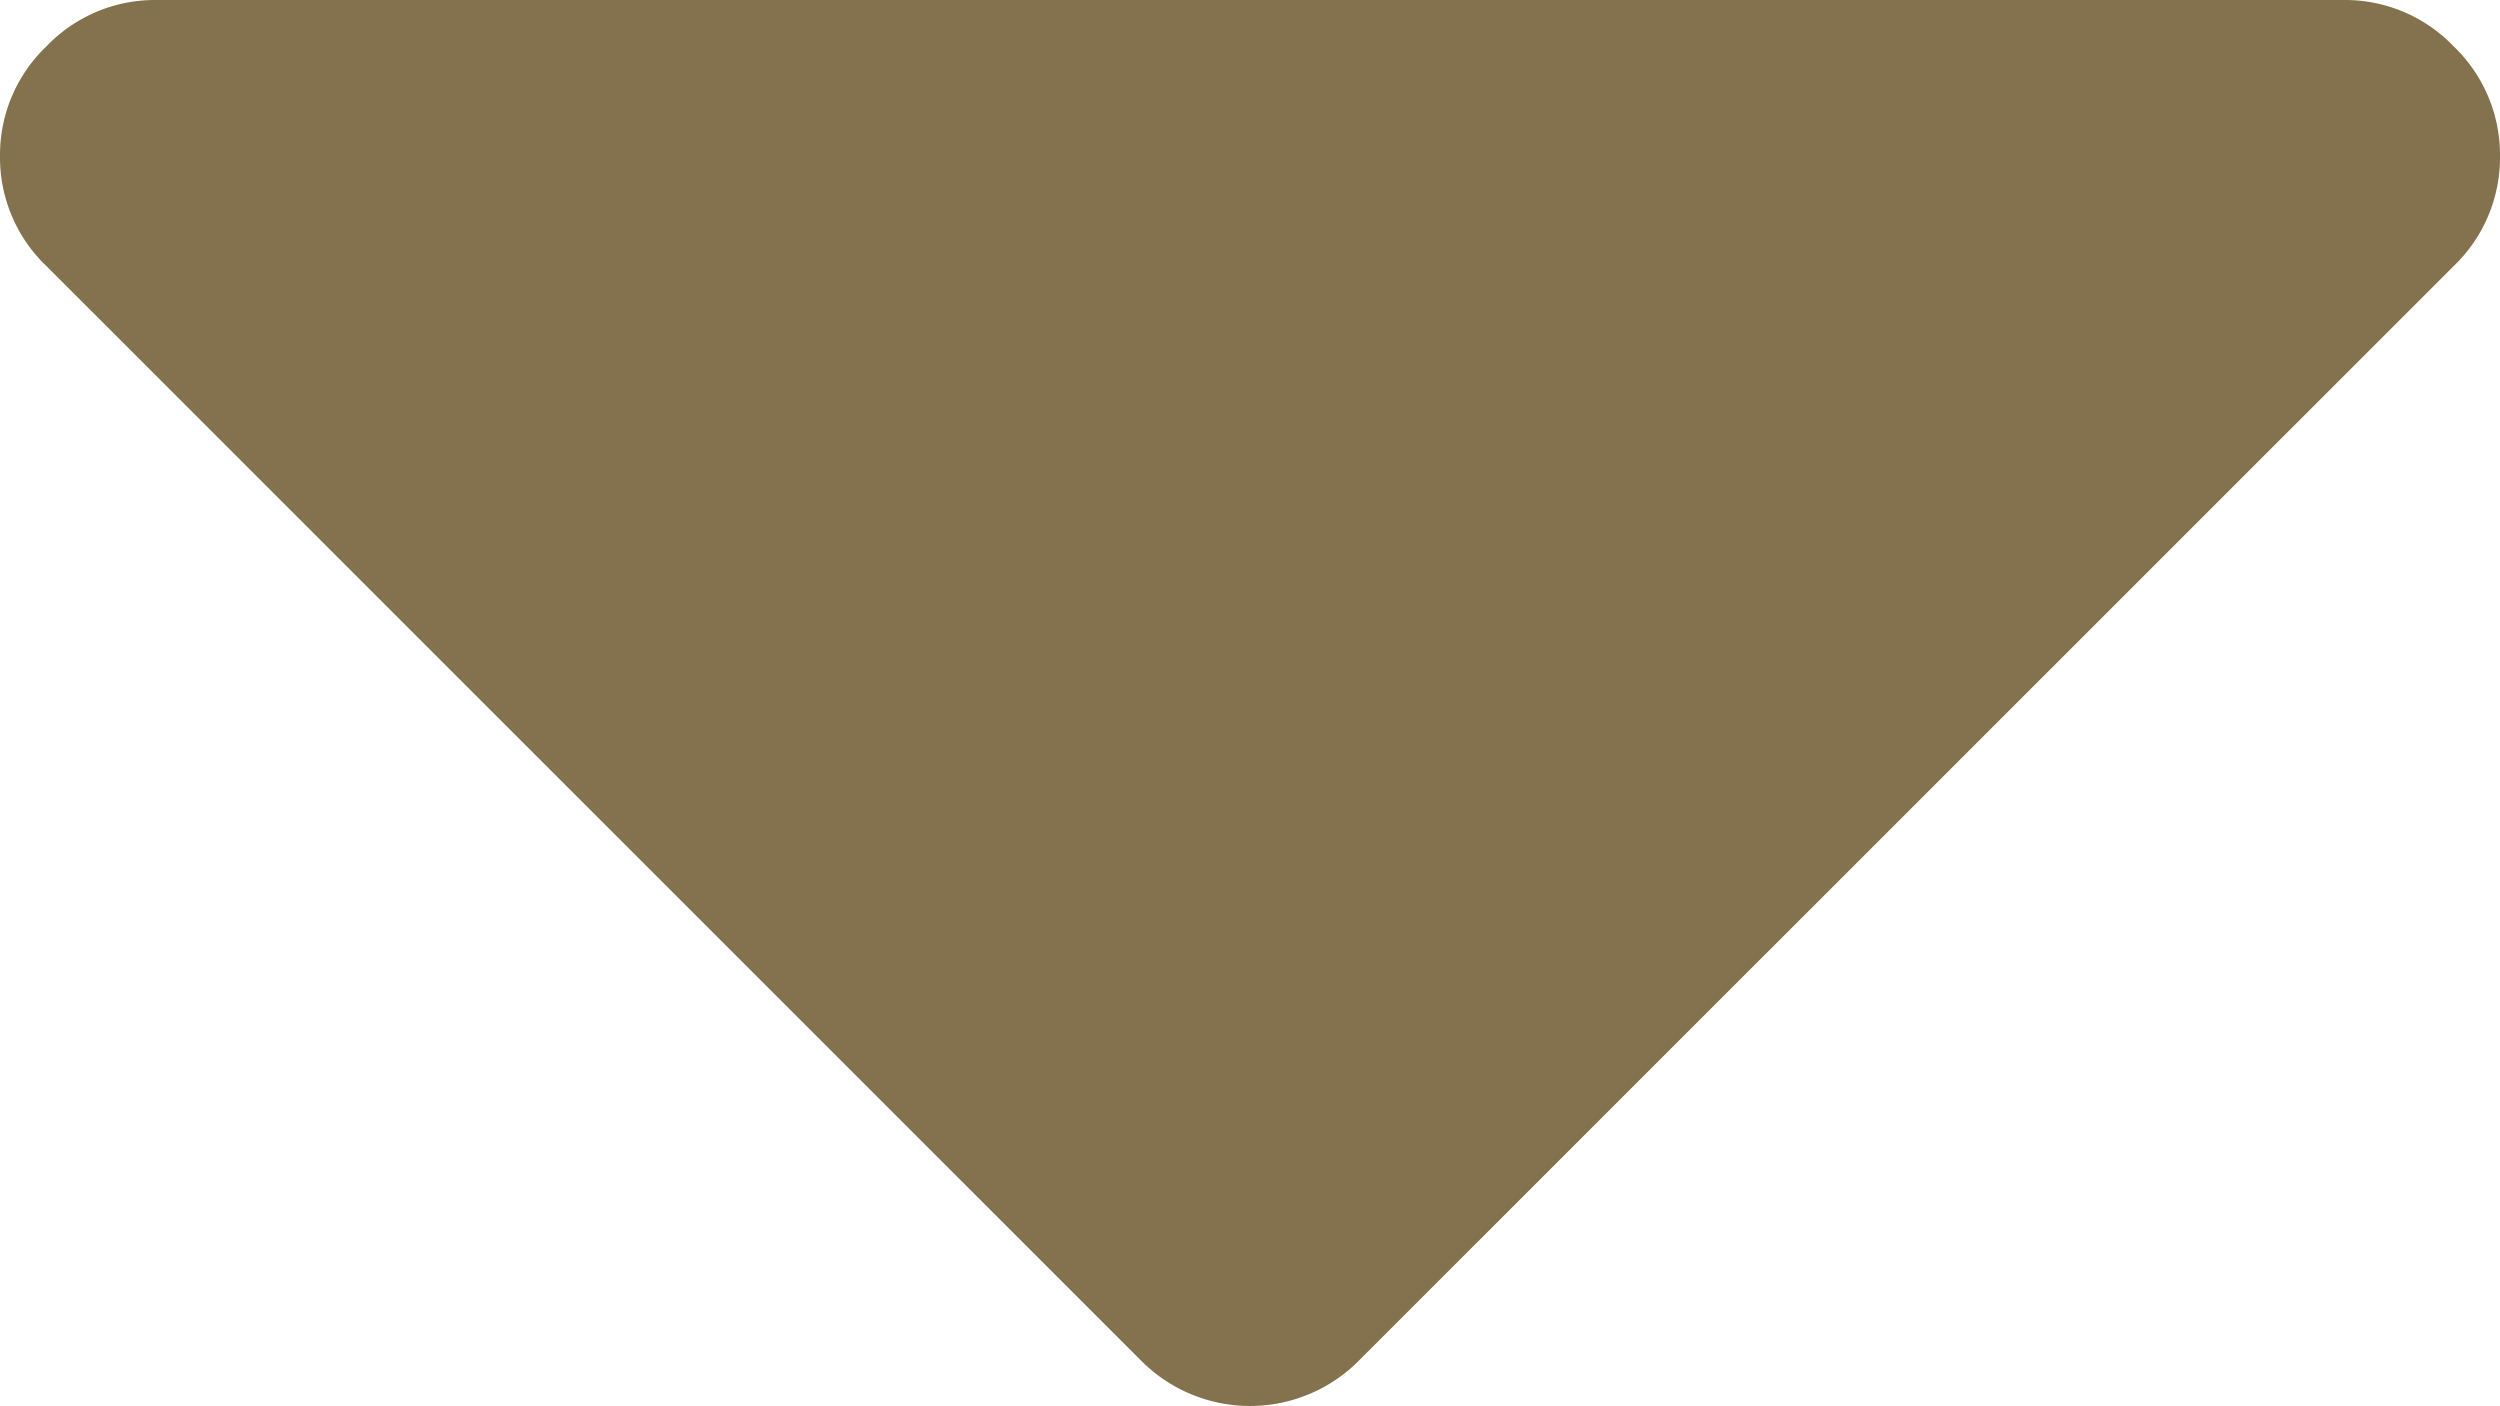 <svg xmlns="http://www.w3.org/2000/svg" viewBox="0 0 292.36 164.45"><path d="M274.09,0H18.27A17.57,17.57,0,0,0,5.43,5.42,17.56,17.56,0,0,0,0,18.27,17.56,17.56,0,0,0,5.43,31.12L133.33,159a17.94,17.94,0,0,0,25.7,0L286.94,31.12a17.59,17.59,0,0,0,5.42-12.85,17.59,17.59,0,0,0-5.42-12.85A17.59,17.59,0,0,0,274.09,0Z" fill="#84724e"/></svg>